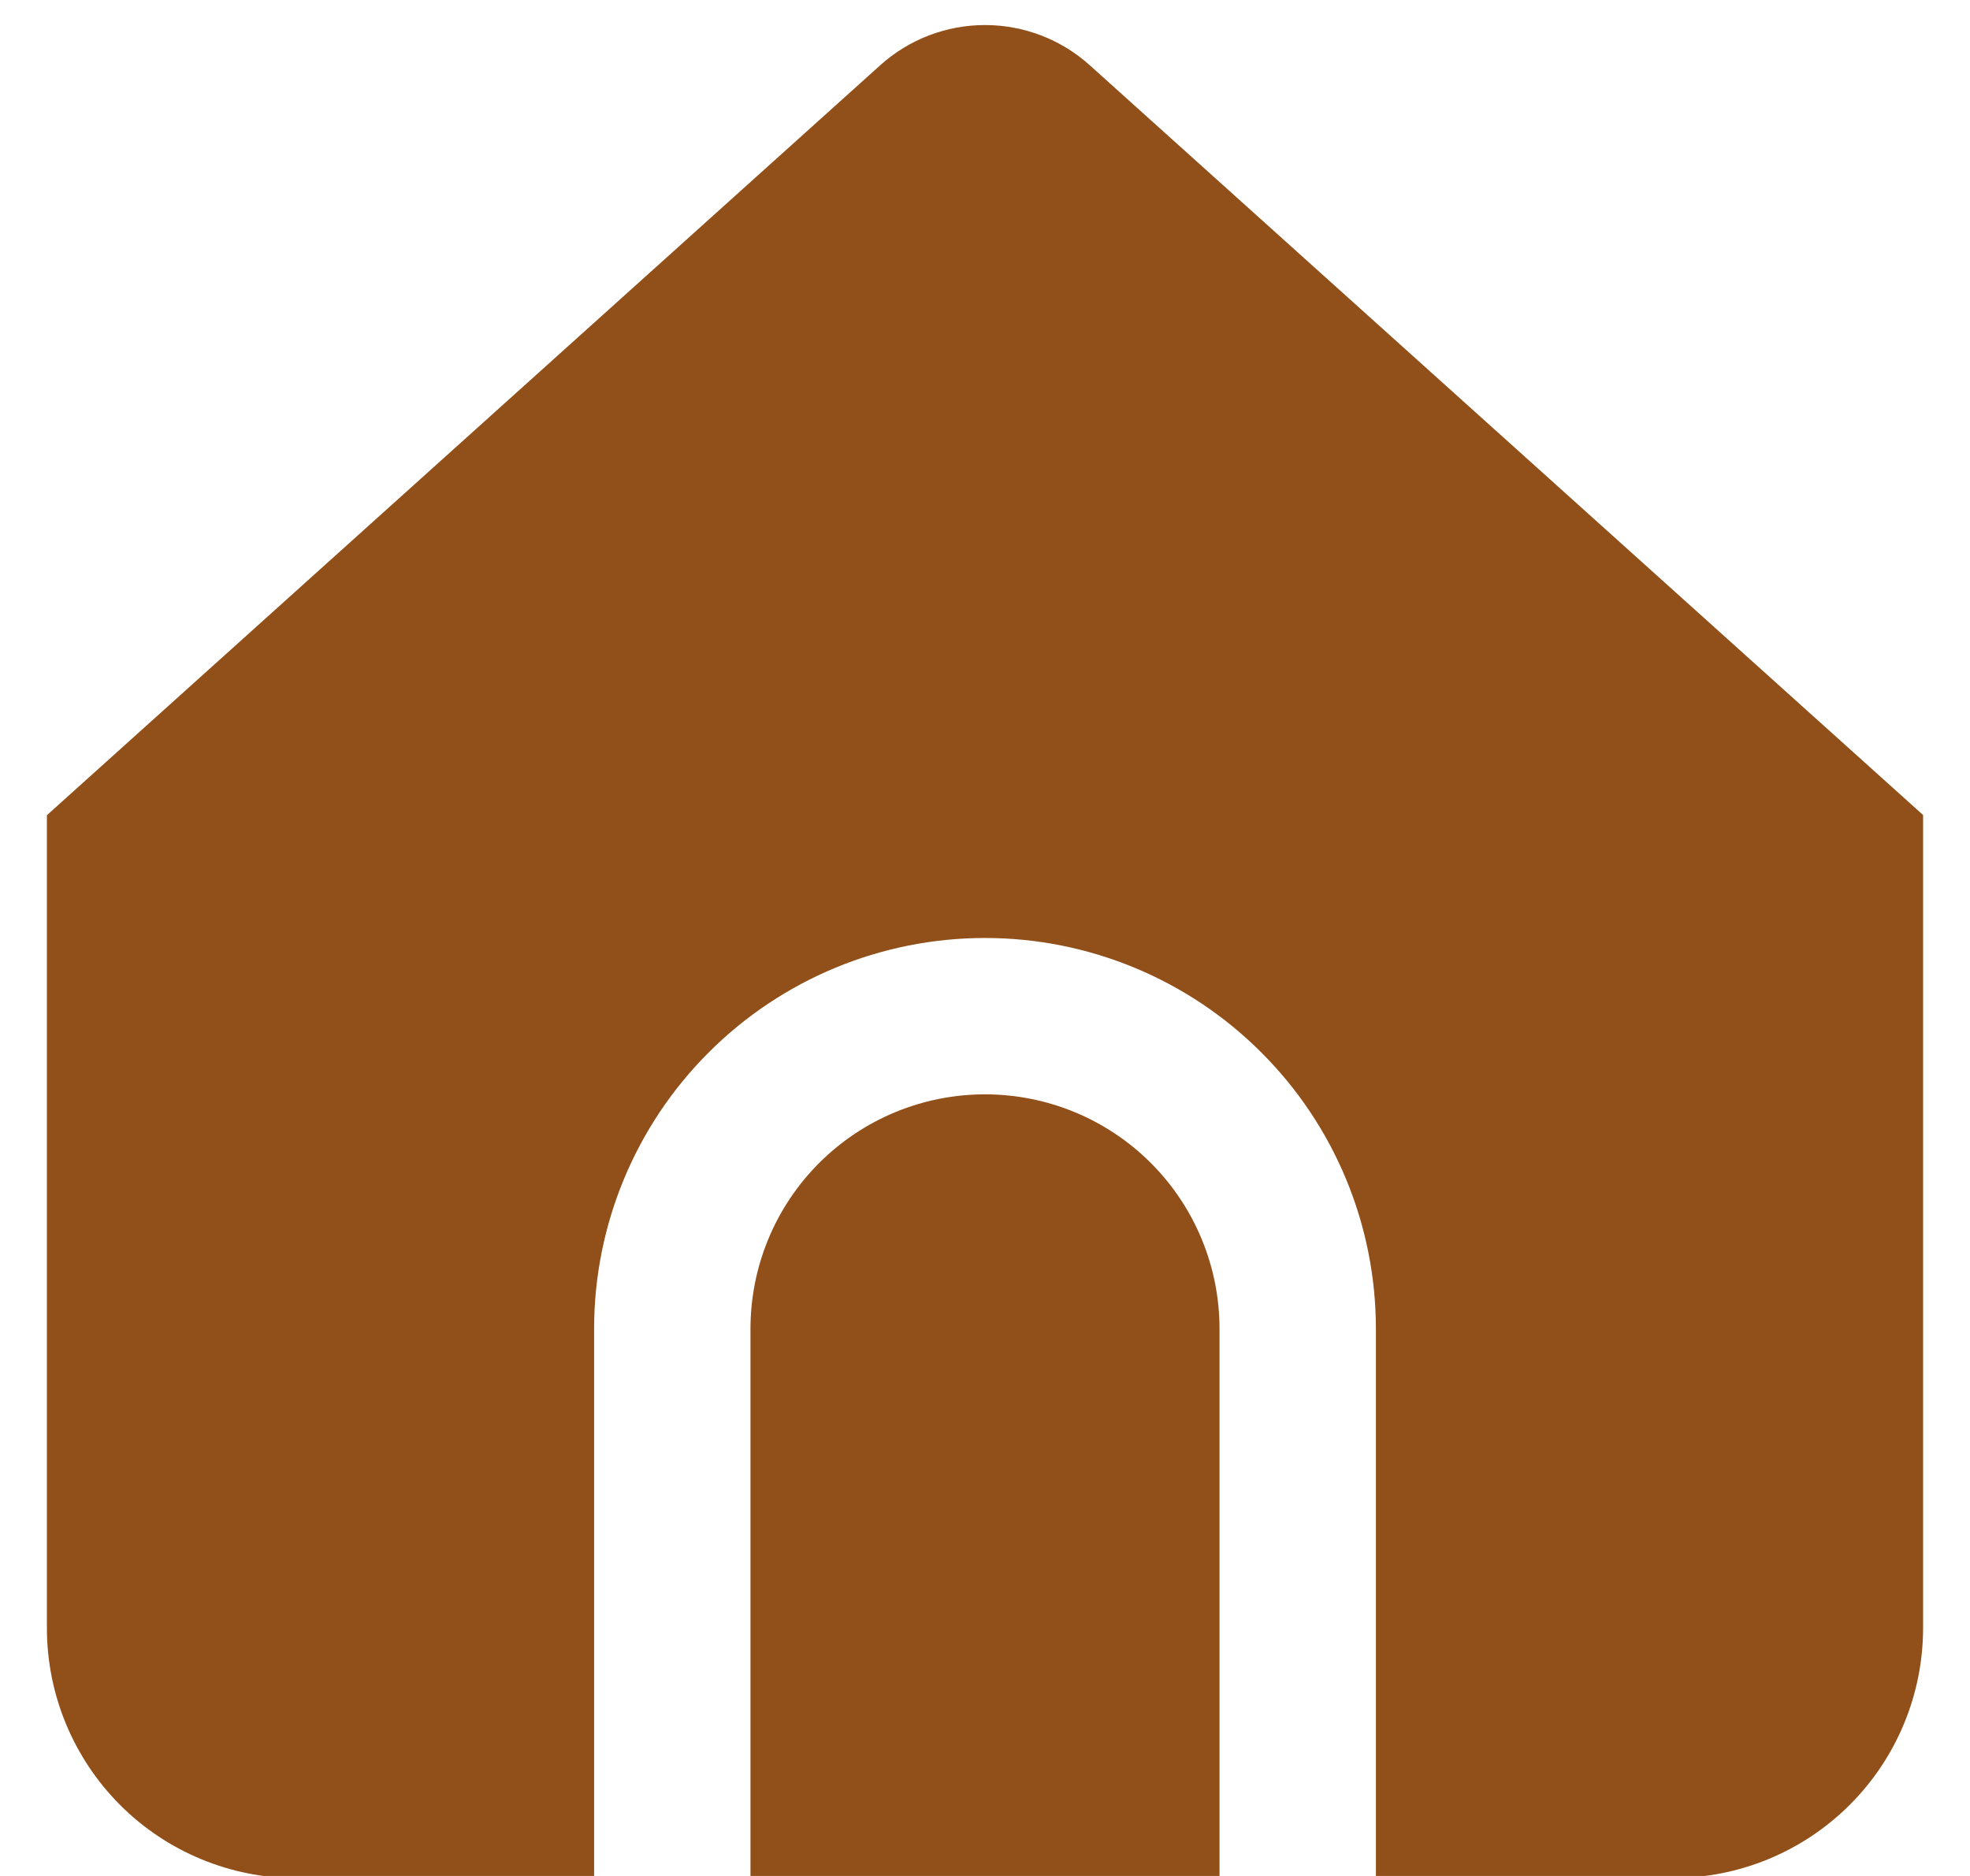 <svg width="21" height="20" viewBox="0 0 21 20" fill="none" xmlns="http://www.w3.org/2000/svg">
<g id="home 1" clip-path="url(#clip0_2876_21583)">
<path id="Vector" d="M10.5 11.667C9.837 11.667 9.201 11.93 8.732 12.399C8.263 12.868 8 13.504 8 14.167V20.022H13V14.167C13 13.504 12.737 12.868 12.268 12.399C11.799 11.93 11.163 11.667 10.5 11.667Z" fill="#915019"/>
<path id="Vector_2" d="M11.615 0.694C11.309 0.419 10.912 0.267 10.5 0.267C10.088 0.267 9.691 0.419 9.385 0.694L0.5 8.691V17.358C0.5 18.065 0.781 18.743 1.281 19.244C1.781 19.744 2.459 20.024 3.167 20.024H6.333V14.167C6.333 13.062 6.772 12.002 7.554 11.221C8.335 10.439 9.395 10 10.5 10C11.605 10 12.665 10.439 13.446 11.221C14.228 12.002 14.667 13.062 14.667 14.167V20.022H17.833C18.541 20.022 19.219 19.741 19.719 19.241C20.219 18.741 20.5 18.063 20.5 17.355V8.689L11.615 0.694Z" fill="#915019"/>
</g>
<defs>
<clipPath id="clip0_2876_21583">
<rect width="20" height="20" fill="white" transform="translate(0.5)"/>
</clipPath>
</defs>
</svg>
